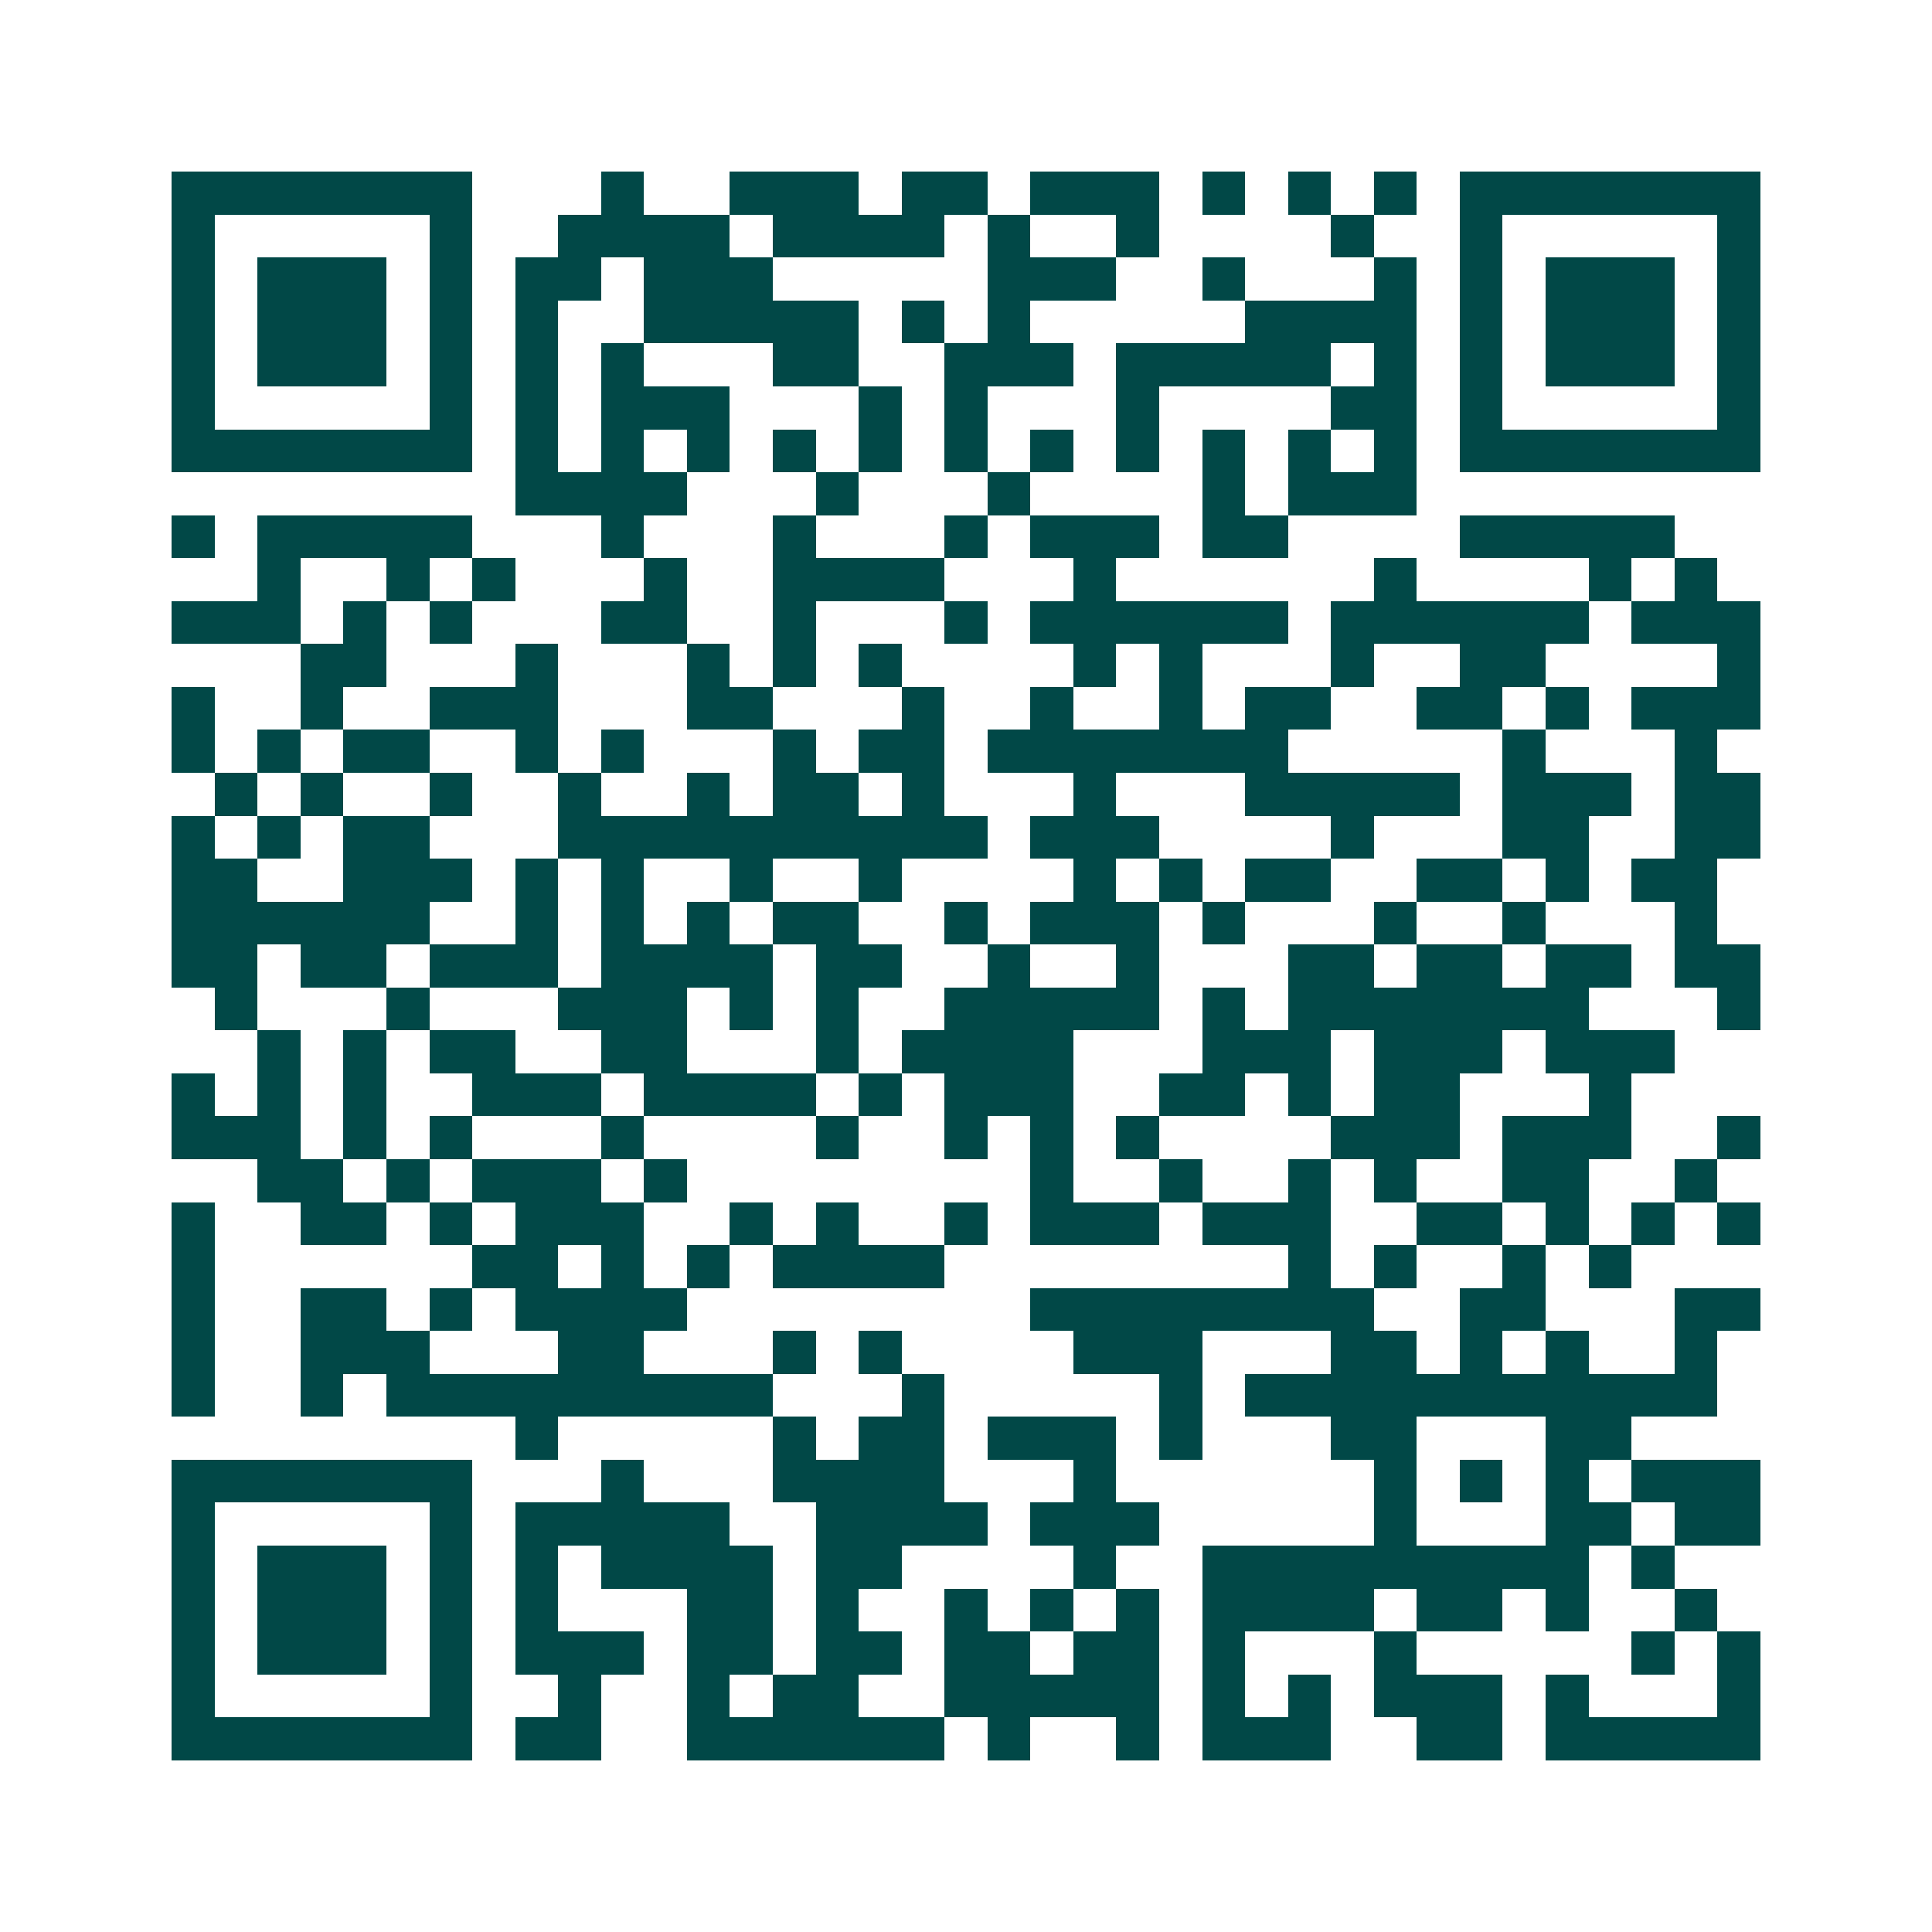 <svg xmlns="http://www.w3.org/2000/svg" width="200" height="200" viewBox="0 0 45 45" shape-rendering="crispEdges"><path fill="#ffffff" d="M0 0h45v45H0z"/><path stroke="#014847" d="M4 4.5h7m3 0h1m2 0h3m1 0h2m1 0h3m1 0h1m1 0h1m1 0h1m1 0h7M4 5.5h1m5 0h1m2 0h4m1 0h4m1 0h1m2 0h1m4 0h1m2 0h1m5 0h1M4 6.5h1m1 0h3m1 0h1m1 0h2m1 0h3m5 0h3m2 0h1m3 0h1m1 0h1m1 0h3m1 0h1M4 7.5h1m1 0h3m1 0h1m1 0h1m2 0h5m1 0h1m1 0h1m5 0h4m1 0h1m1 0h3m1 0h1M4 8.5h1m1 0h3m1 0h1m1 0h1m1 0h1m3 0h2m2 0h3m1 0h5m1 0h1m1 0h1m1 0h3m1 0h1M4 9.5h1m5 0h1m1 0h1m1 0h3m3 0h1m1 0h1m3 0h1m4 0h2m1 0h1m5 0h1M4 10.5h7m1 0h1m1 0h1m1 0h1m1 0h1m1 0h1m1 0h1m1 0h1m1 0h1m1 0h1m1 0h1m1 0h1m1 0h7M12 11.5h4m3 0h1m3 0h1m4 0h1m1 0h3M4 12.5h1m1 0h5m3 0h1m3 0h1m3 0h1m1 0h3m1 0h2m4 0h5M6 13.5h1m2 0h1m1 0h1m3 0h1m2 0h4m3 0h1m6 0h1m4 0h1m1 0h1M4 14.5h3m1 0h1m1 0h1m3 0h2m2 0h1m3 0h1m1 0h6m1 0h6m1 0h3M7 15.5h2m3 0h1m3 0h1m1 0h1m1 0h1m4 0h1m1 0h1m3 0h1m2 0h2m4 0h1M4 16.5h1m2 0h1m2 0h3m3 0h2m3 0h1m2 0h1m2 0h1m1 0h2m2 0h2m1 0h1m1 0h3M4 17.5h1m1 0h1m1 0h2m2 0h1m1 0h1m3 0h1m1 0h2m1 0h7m5 0h1m3 0h1M5 18.5h1m1 0h1m2 0h1m2 0h1m2 0h1m1 0h2m1 0h1m3 0h1m3 0h5m1 0h3m1 0h2M4 19.5h1m1 0h1m1 0h2m3 0h10m1 0h3m4 0h1m3 0h2m2 0h2M4 20.5h2m2 0h3m1 0h1m1 0h1m2 0h1m2 0h1m4 0h1m1 0h1m1 0h2m2 0h2m1 0h1m1 0h2M4 21.5h6m2 0h1m1 0h1m1 0h1m1 0h2m2 0h1m1 0h3m1 0h1m3 0h1m2 0h1m3 0h1M4 22.5h2m1 0h2m1 0h3m1 0h4m1 0h2m2 0h1m2 0h1m3 0h2m1 0h2m1 0h2m1 0h2M5 23.5h1m3 0h1m3 0h3m1 0h1m1 0h1m2 0h5m1 0h1m1 0h7m3 0h1M6 24.5h1m1 0h1m1 0h2m2 0h2m3 0h1m1 0h4m3 0h3m1 0h3m1 0h3M4 25.5h1m1 0h1m1 0h1m2 0h3m1 0h4m1 0h1m1 0h3m2 0h2m1 0h1m1 0h2m3 0h1M4 26.5h3m1 0h1m1 0h1m3 0h1m4 0h1m2 0h1m1 0h1m1 0h1m4 0h3m1 0h3m2 0h1M6 27.5h2m1 0h1m1 0h3m1 0h1m8 0h1m2 0h1m2 0h1m1 0h1m2 0h2m2 0h1M4 28.5h1m2 0h2m1 0h1m1 0h3m2 0h1m1 0h1m2 0h1m1 0h3m1 0h3m2 0h2m1 0h1m1 0h1m1 0h1M4 29.5h1m6 0h2m1 0h1m1 0h1m1 0h4m8 0h1m1 0h1m2 0h1m1 0h1M4 30.5h1m2 0h2m1 0h1m1 0h4m8 0h8m2 0h2m3 0h2M4 31.5h1m2 0h3m3 0h2m3 0h1m1 0h1m4 0h3m3 0h2m1 0h1m1 0h1m2 0h1M4 32.5h1m2 0h1m1 0h9m3 0h1m5 0h1m1 0h11M12 33.5h1m5 0h1m1 0h2m1 0h3m1 0h1m3 0h2m3 0h2M4 34.5h7m3 0h1m3 0h4m3 0h1m6 0h1m1 0h1m1 0h1m1 0h3M4 35.5h1m5 0h1m1 0h5m2 0h4m1 0h3m5 0h1m3 0h2m1 0h2M4 36.5h1m1 0h3m1 0h1m1 0h1m1 0h4m1 0h2m4 0h1m2 0h9m1 0h1M4 37.5h1m1 0h3m1 0h1m1 0h1m3 0h2m1 0h1m2 0h1m1 0h1m1 0h1m1 0h4m1 0h2m1 0h1m2 0h1M4 38.5h1m1 0h3m1 0h1m1 0h3m1 0h2m1 0h2m1 0h2m1 0h2m1 0h1m3 0h1m5 0h1m1 0h1M4 39.5h1m5 0h1m2 0h1m2 0h1m1 0h2m2 0h5m1 0h1m1 0h1m1 0h3m1 0h1m3 0h1M4 40.5h7m1 0h2m2 0h6m1 0h1m2 0h1m1 0h3m2 0h2m1 0h5"/></svg>
